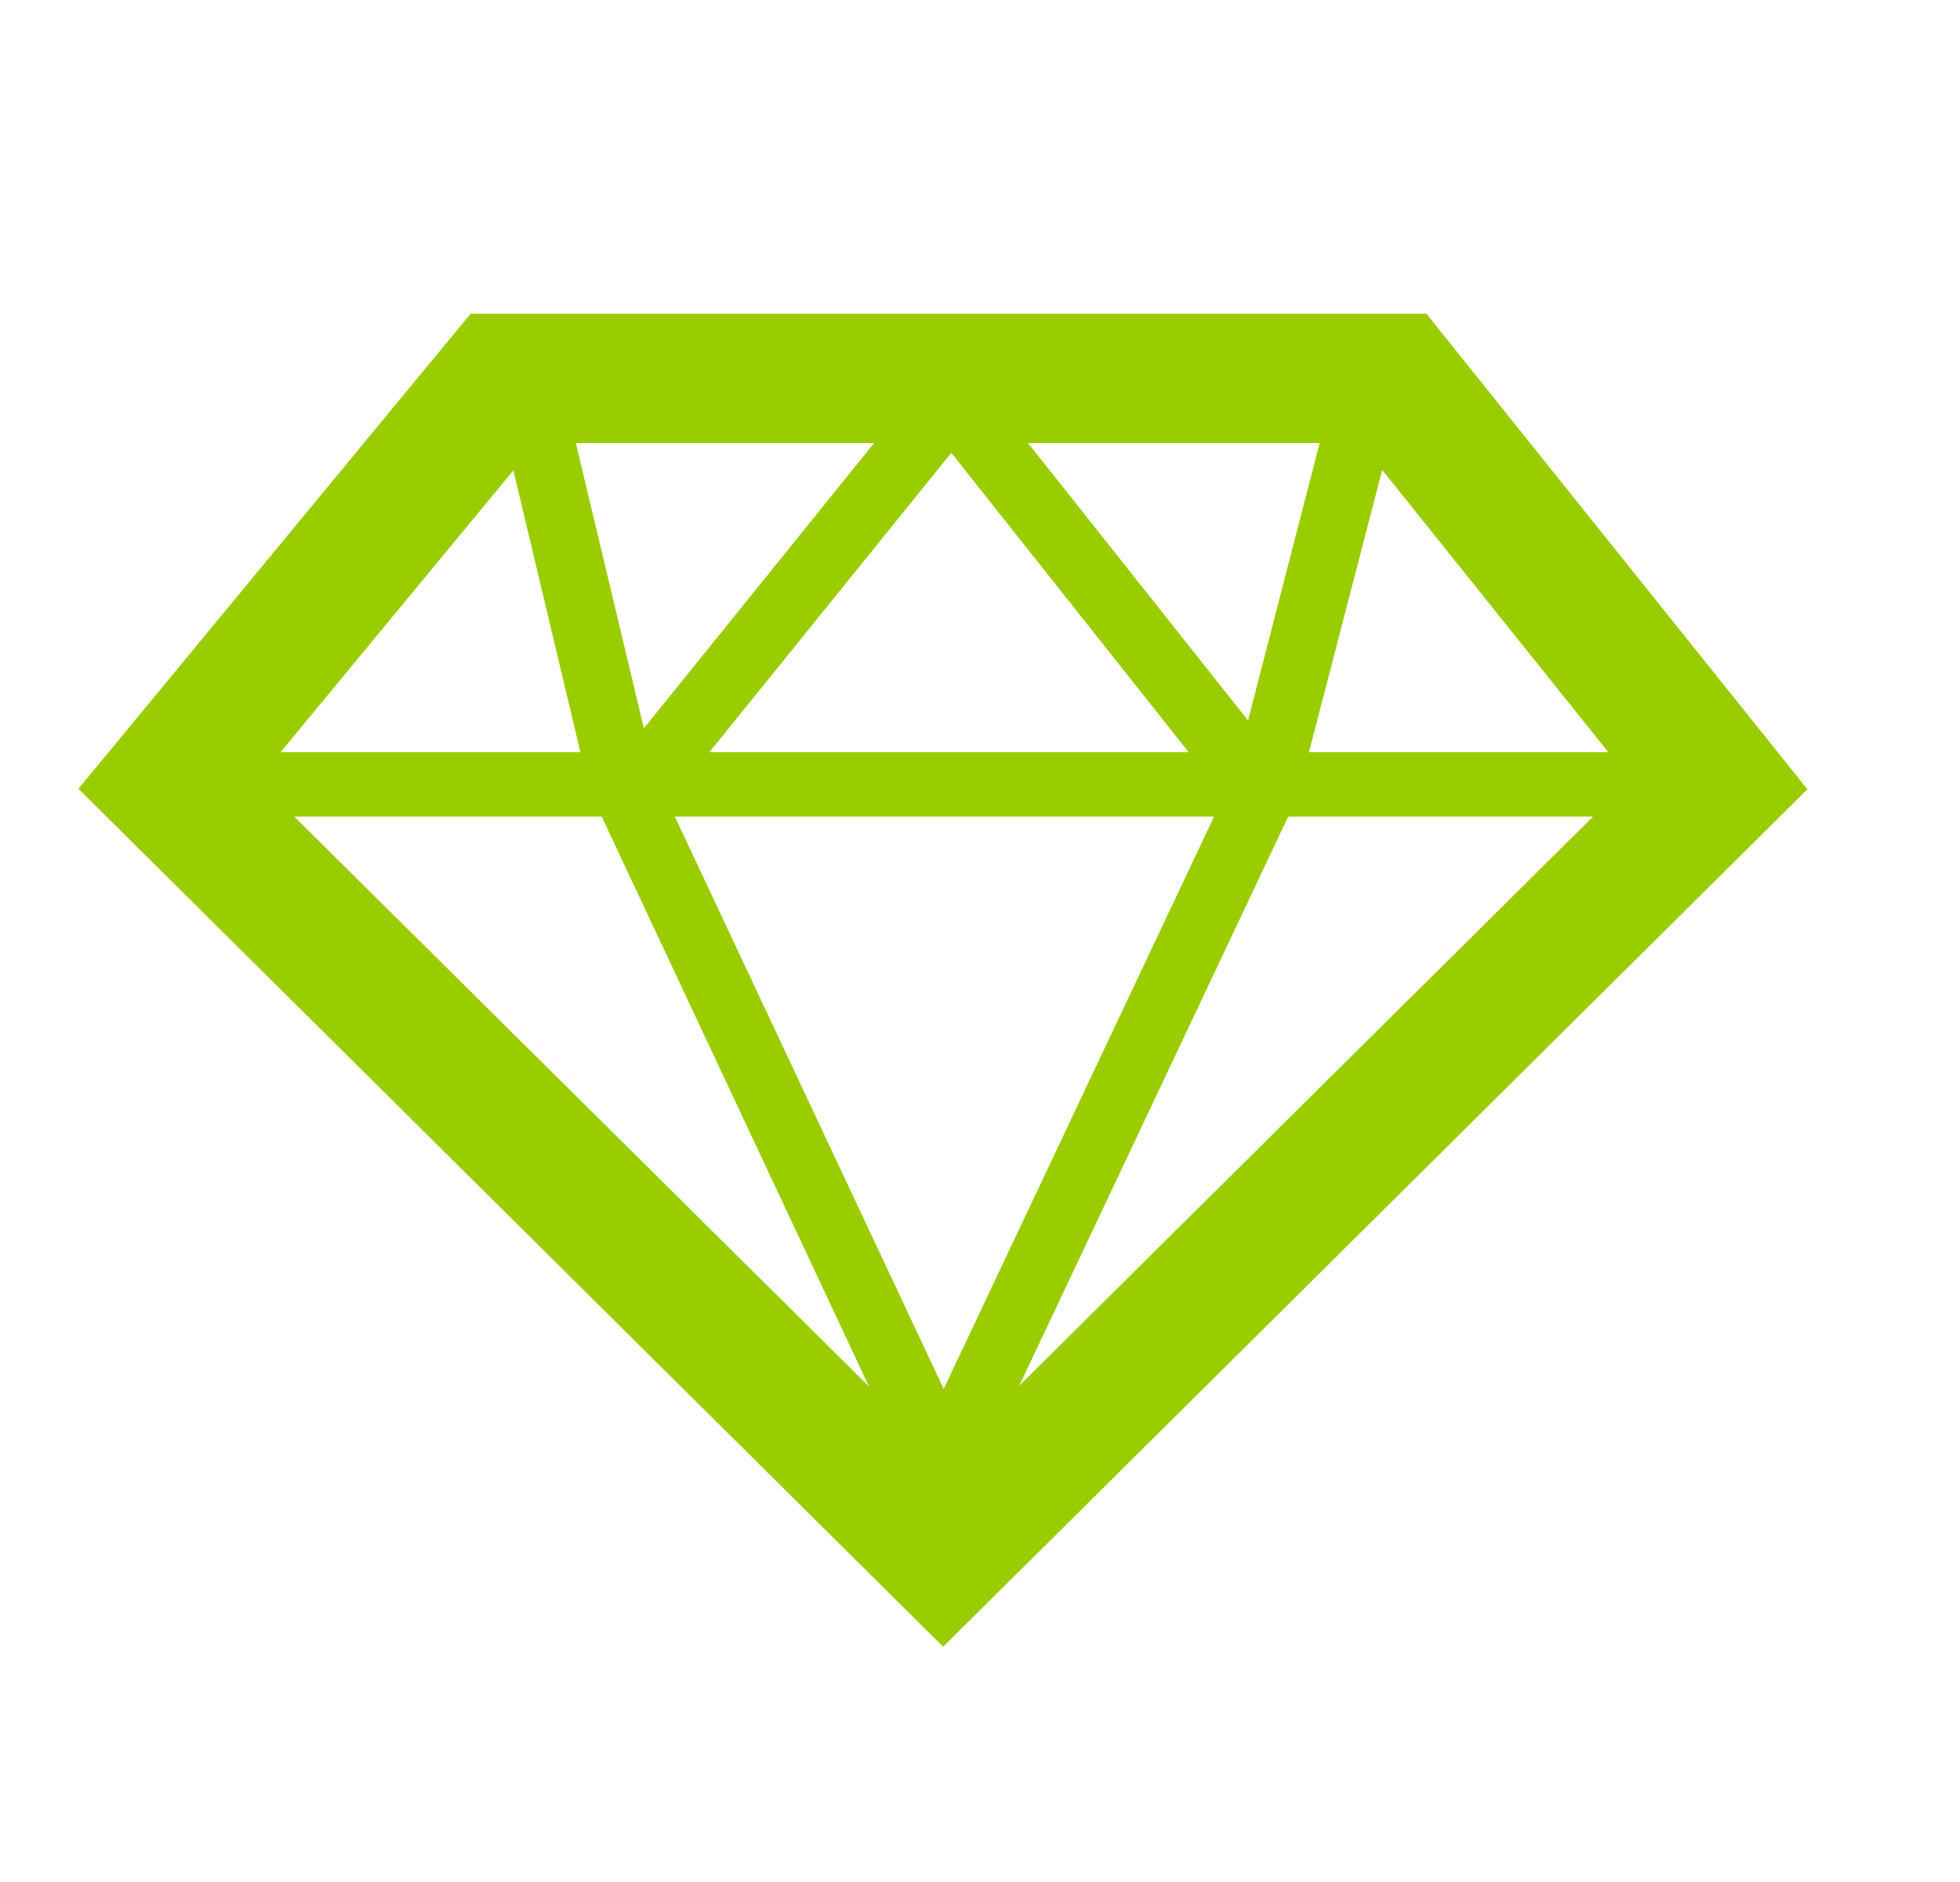<svg width="25" height="24" viewBox="0 0 25 24" fill="none" xmlns="http://www.w3.org/2000/svg">
<g clip-path="url(#clip0_894_88469)">
<path d="M18.194 4H6.003L1 10.059L12.03 21L23.054 10.065L18.194 4ZM15.485 10.414L12.037 17.712L8.608 10.414H15.485ZM9.049 9.592L12.134 5.775L15.161 9.592H9.049ZM13.113 5.65H16.832L15.919 9.187L13.113 5.65ZM11.149 5.65L8.213 9.287L7.345 5.65H11.149ZM7.675 10.414L11.084 17.681L3.754 10.414H7.675ZM16.431 10.414H20.319L13.002 17.669L16.431 10.414ZM20.514 9.592H16.696L17.63 5.993L20.514 9.592ZM6.548 5.999L7.403 9.592H3.579L6.548 5.999Z" fill="#9ACD00"/>
</g>
<defs>
<clipPath id="clip0_894_88469">
<rect width="22.054" height="17" fill="white" transform="translate(1 4)"/>
</clipPath>
</defs>
</svg>
